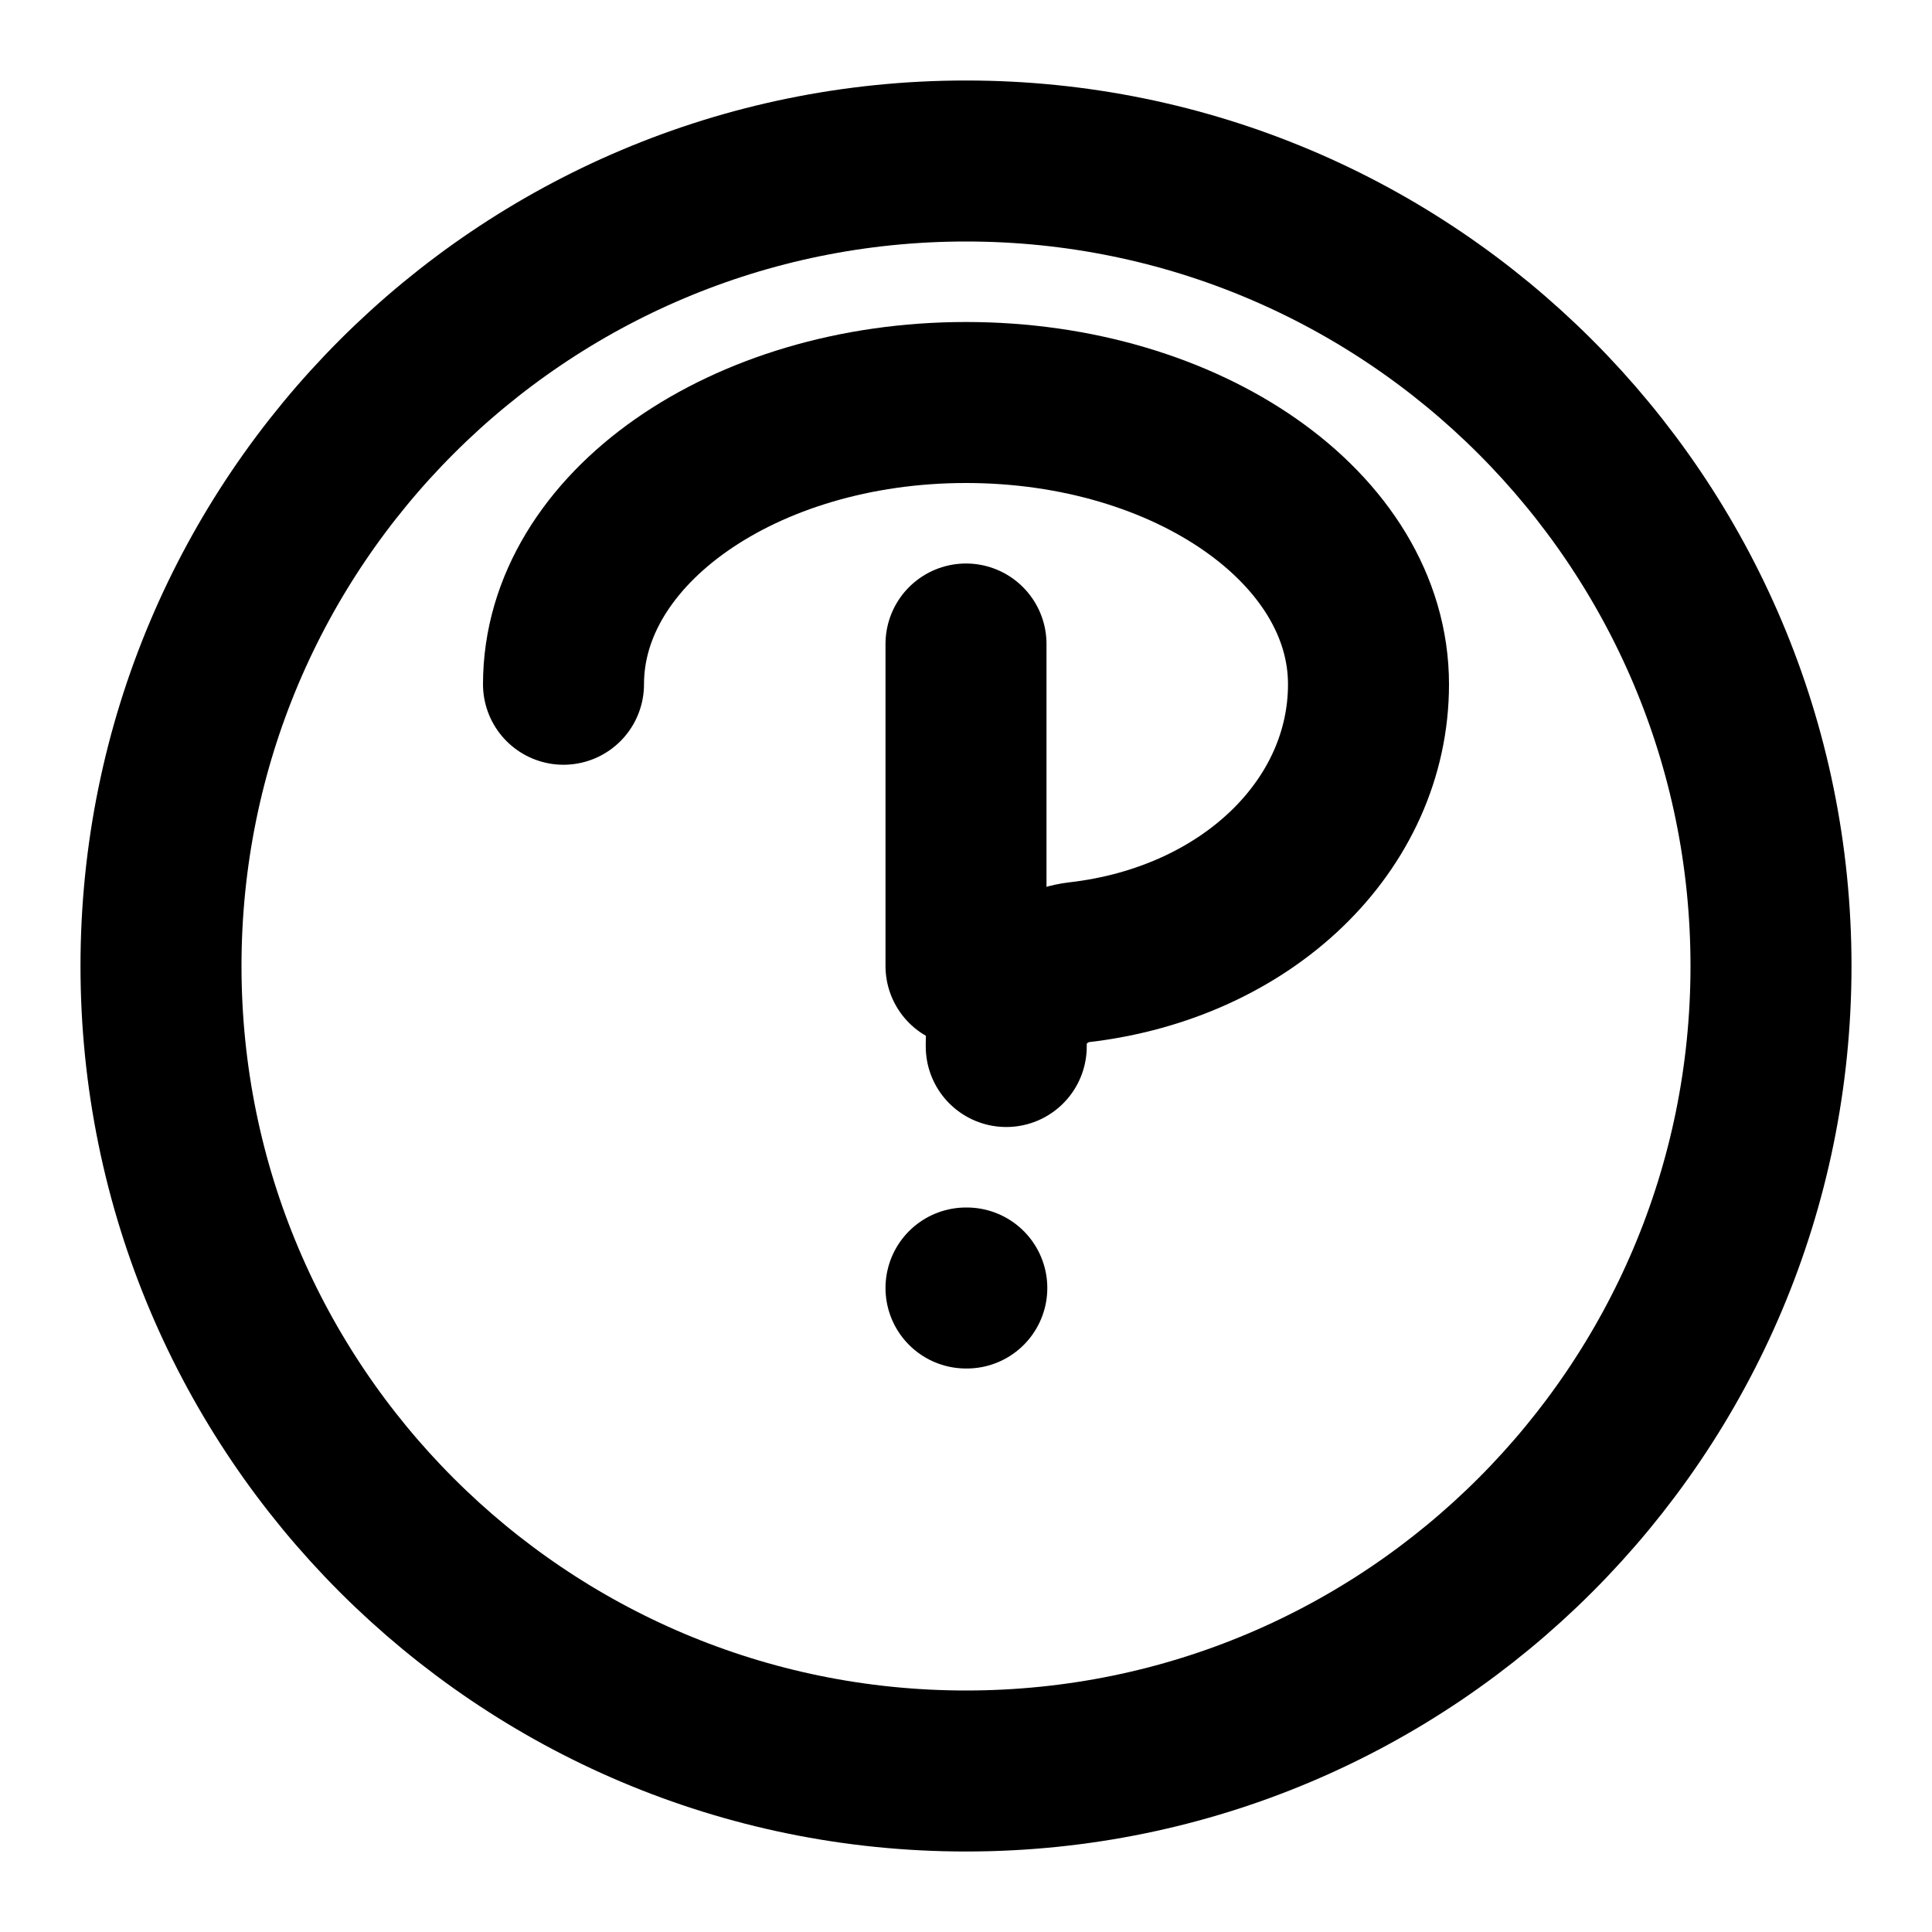 ﻿<?xml version="1.0" encoding="UTF-8"?>
<svg xmlns="http://www.w3.org/2000/svg" width="24" height="24" viewBox="0 0 24 24" fill="none" stroke="currentColor" stroke-width="2" stroke-linecap="round" stroke-linejoin="round">
  <path d="M12 22c5.523 0 10-4.477 10-10S17.523 2 12 2 2 6.477 2 12s4.477 10 10 10z"/>
  <path d="M12 8v4"/>
  <path d="M12 16h.01"/>
  <path d="M7 8.5C7 6.567 9.239 5 12 5s5 1.567 5 3.5c0 1.752-1.509 3.214-3.601 3.454-.437.052-.899.446-.899.996V13"/>
</svg>